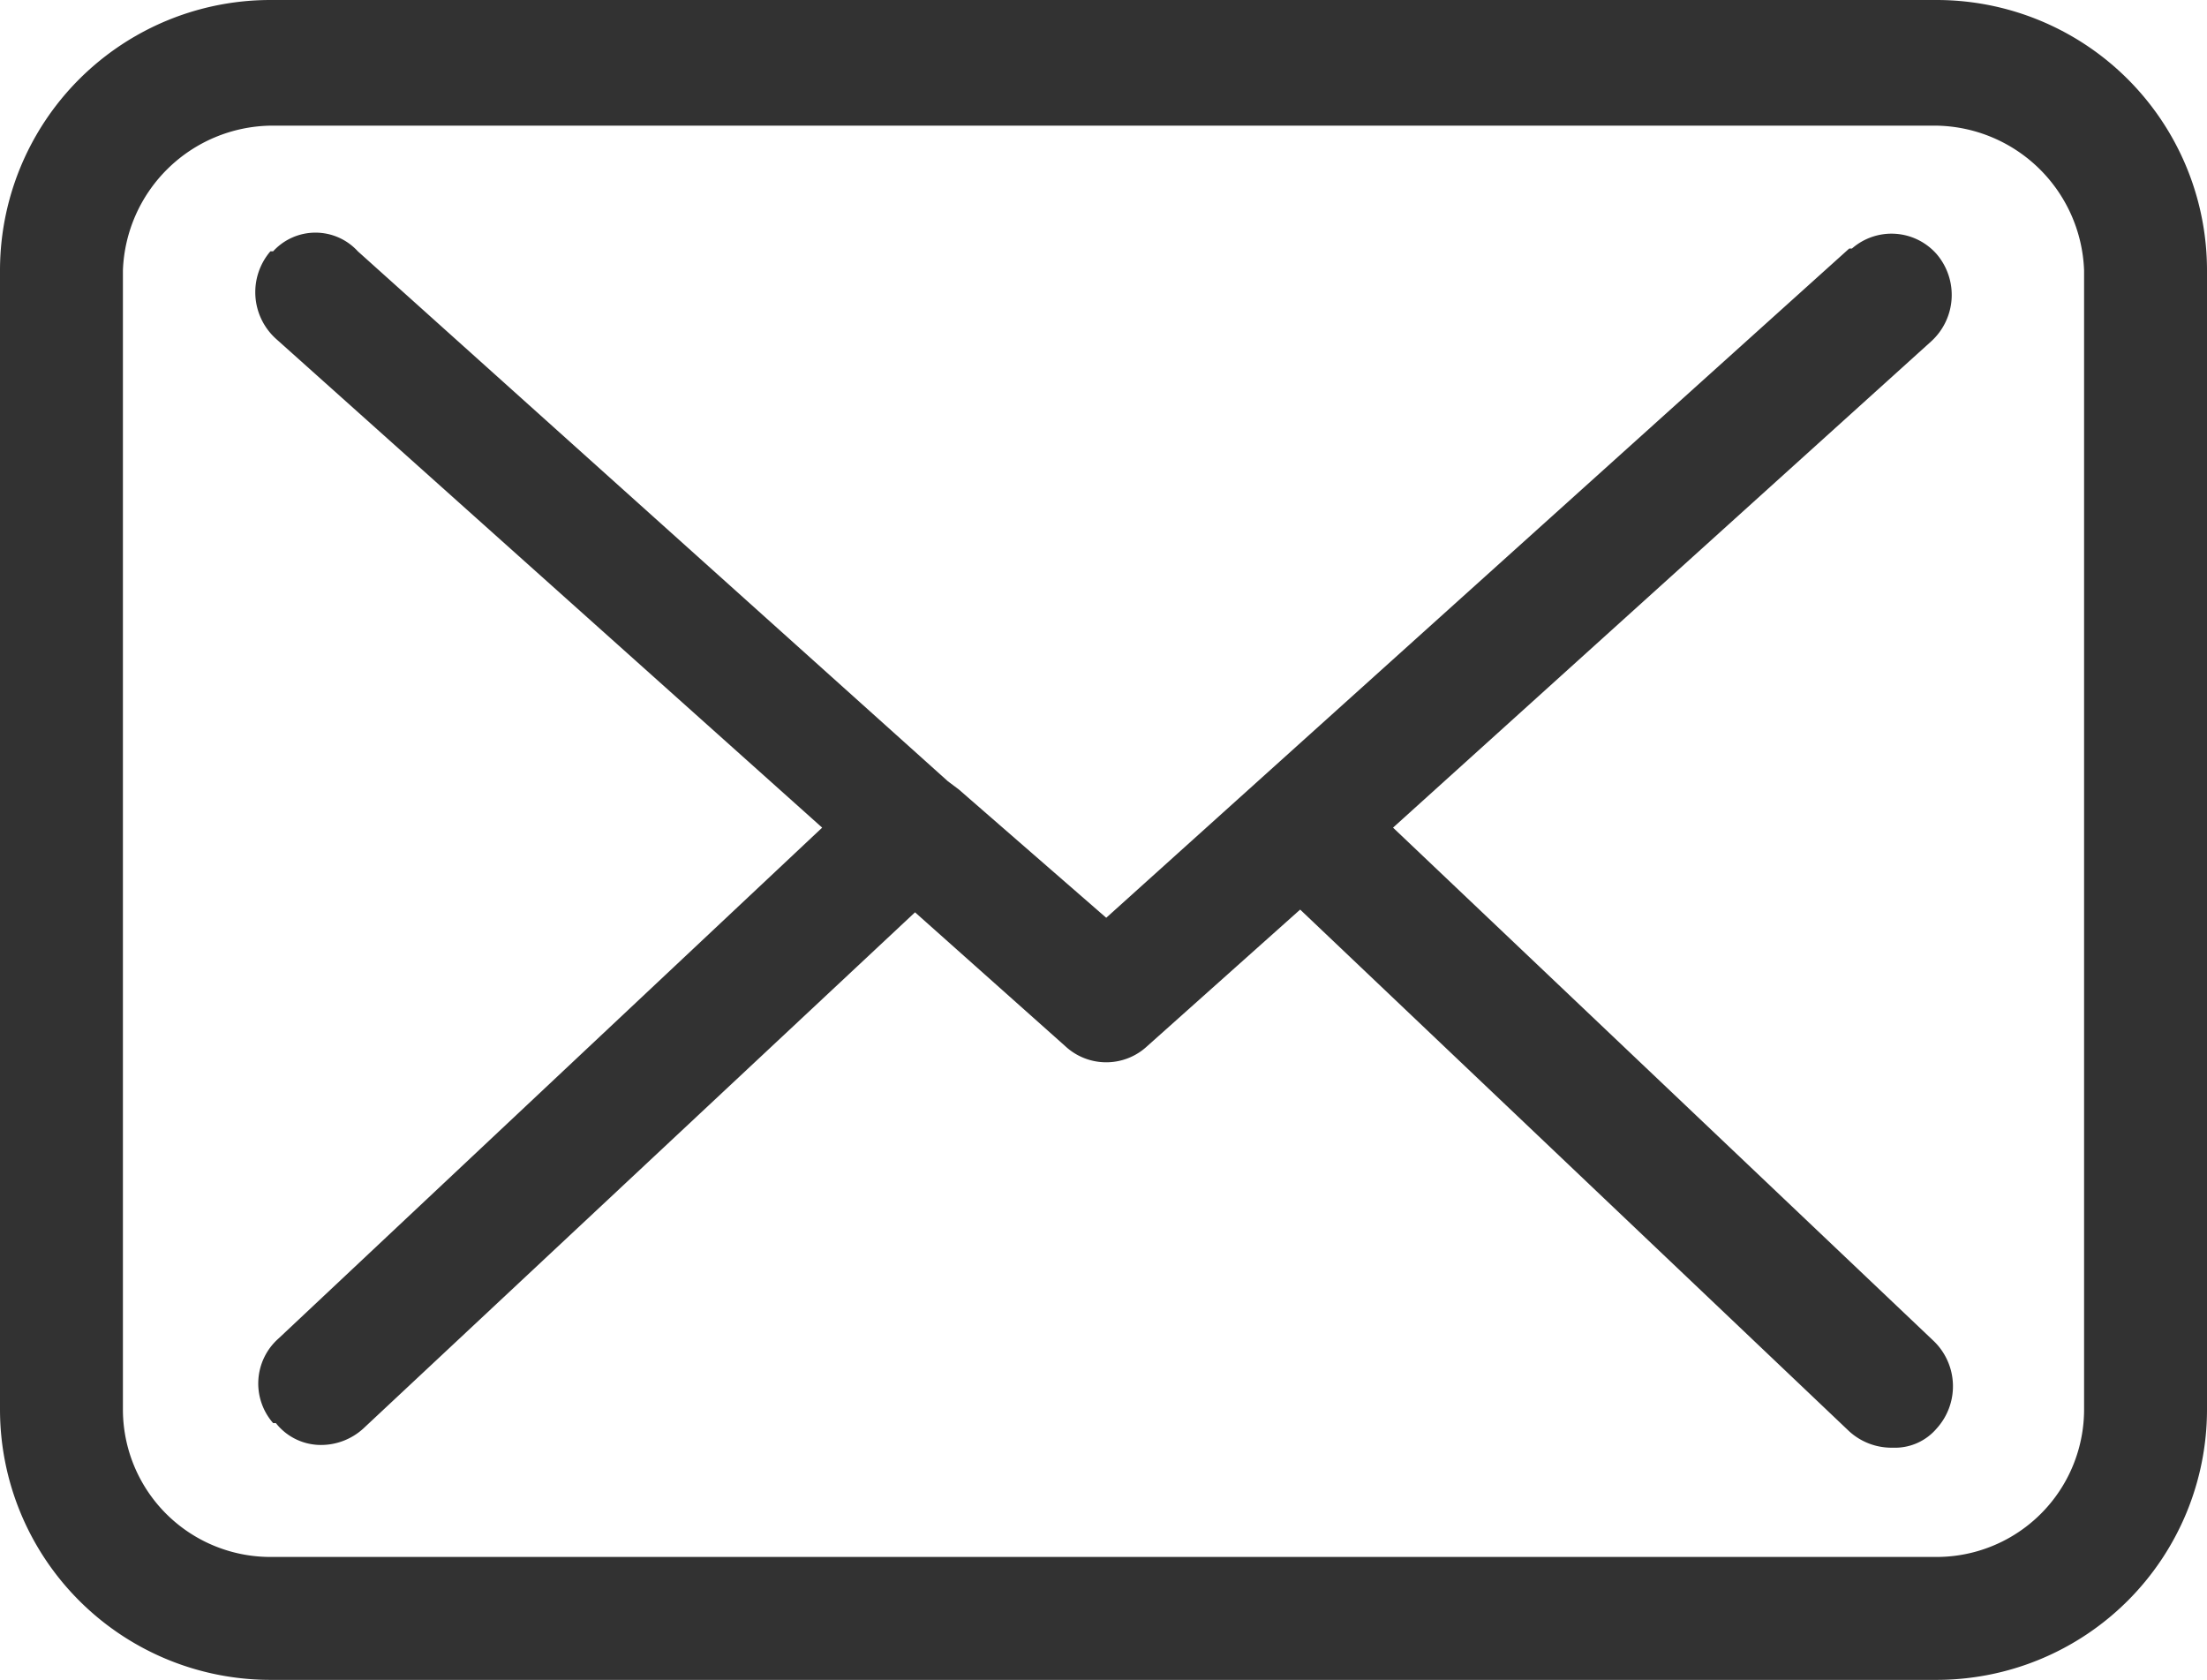 <?xml version="1.0" encoding="UTF-8"?> <svg xmlns="http://www.w3.org/2000/svg" id="Capa_1" data-name="Capa 1" viewBox="0 0 80.8 61.5"> <title>значок почты</title> <path d="M71.4.5h-61A9.9,9.9,0,0,0,.5,10.4V52.1A9.9,9.9,0,0,0,10.4,62h61a9.9,9.9,0,0,0,9.9-9.9h0V10.4A9.9,9.9,0,0,0,71.4.5Zm5.4,51.6a5.4,5.4,0,0,1-5.4,5.4h-61A5.4,5.4,0,0,1,5,52.1V10.4a5.5,5.5,0,0,1,5.4-5.3h61a5.5,5.5,0,0,1,5.4,5.3Z" transform="translate(-0.5 -0.5)" style="fill:#323232"></path> <path d="M51.5,30.8,71.2,13a2.3,2.3,0,0,0,.2-3.2,2.2,2.2,0,0,0-3.1-.2h-.1L41,34.1l-5.4-4.7h0l-.4-.3L13.6,9.7a2.1,2.1,0,0,0-3.1,0h-.1a2.3,2.3,0,0,0,.2,3.2l20,17.9L10.7,49.5a2.2,2.2,0,0,0-.2,3.1h.1a2.1,2.1,0,0,0,1.6.8,2.3,2.3,0,0,0,1.6-.6L34,33.9l5.5,4.9a2.2,2.2,0,0,0,3,0l5.6-5L68.2,52.9a2.3,2.3,0,0,0,1.6.6,2,2,0,0,0,1.6-.7,2.3,2.3,0,0,0-.1-3.2Z" transform="translate(-0.5 -0.5)" style="fill:#323232"></path> </svg> 